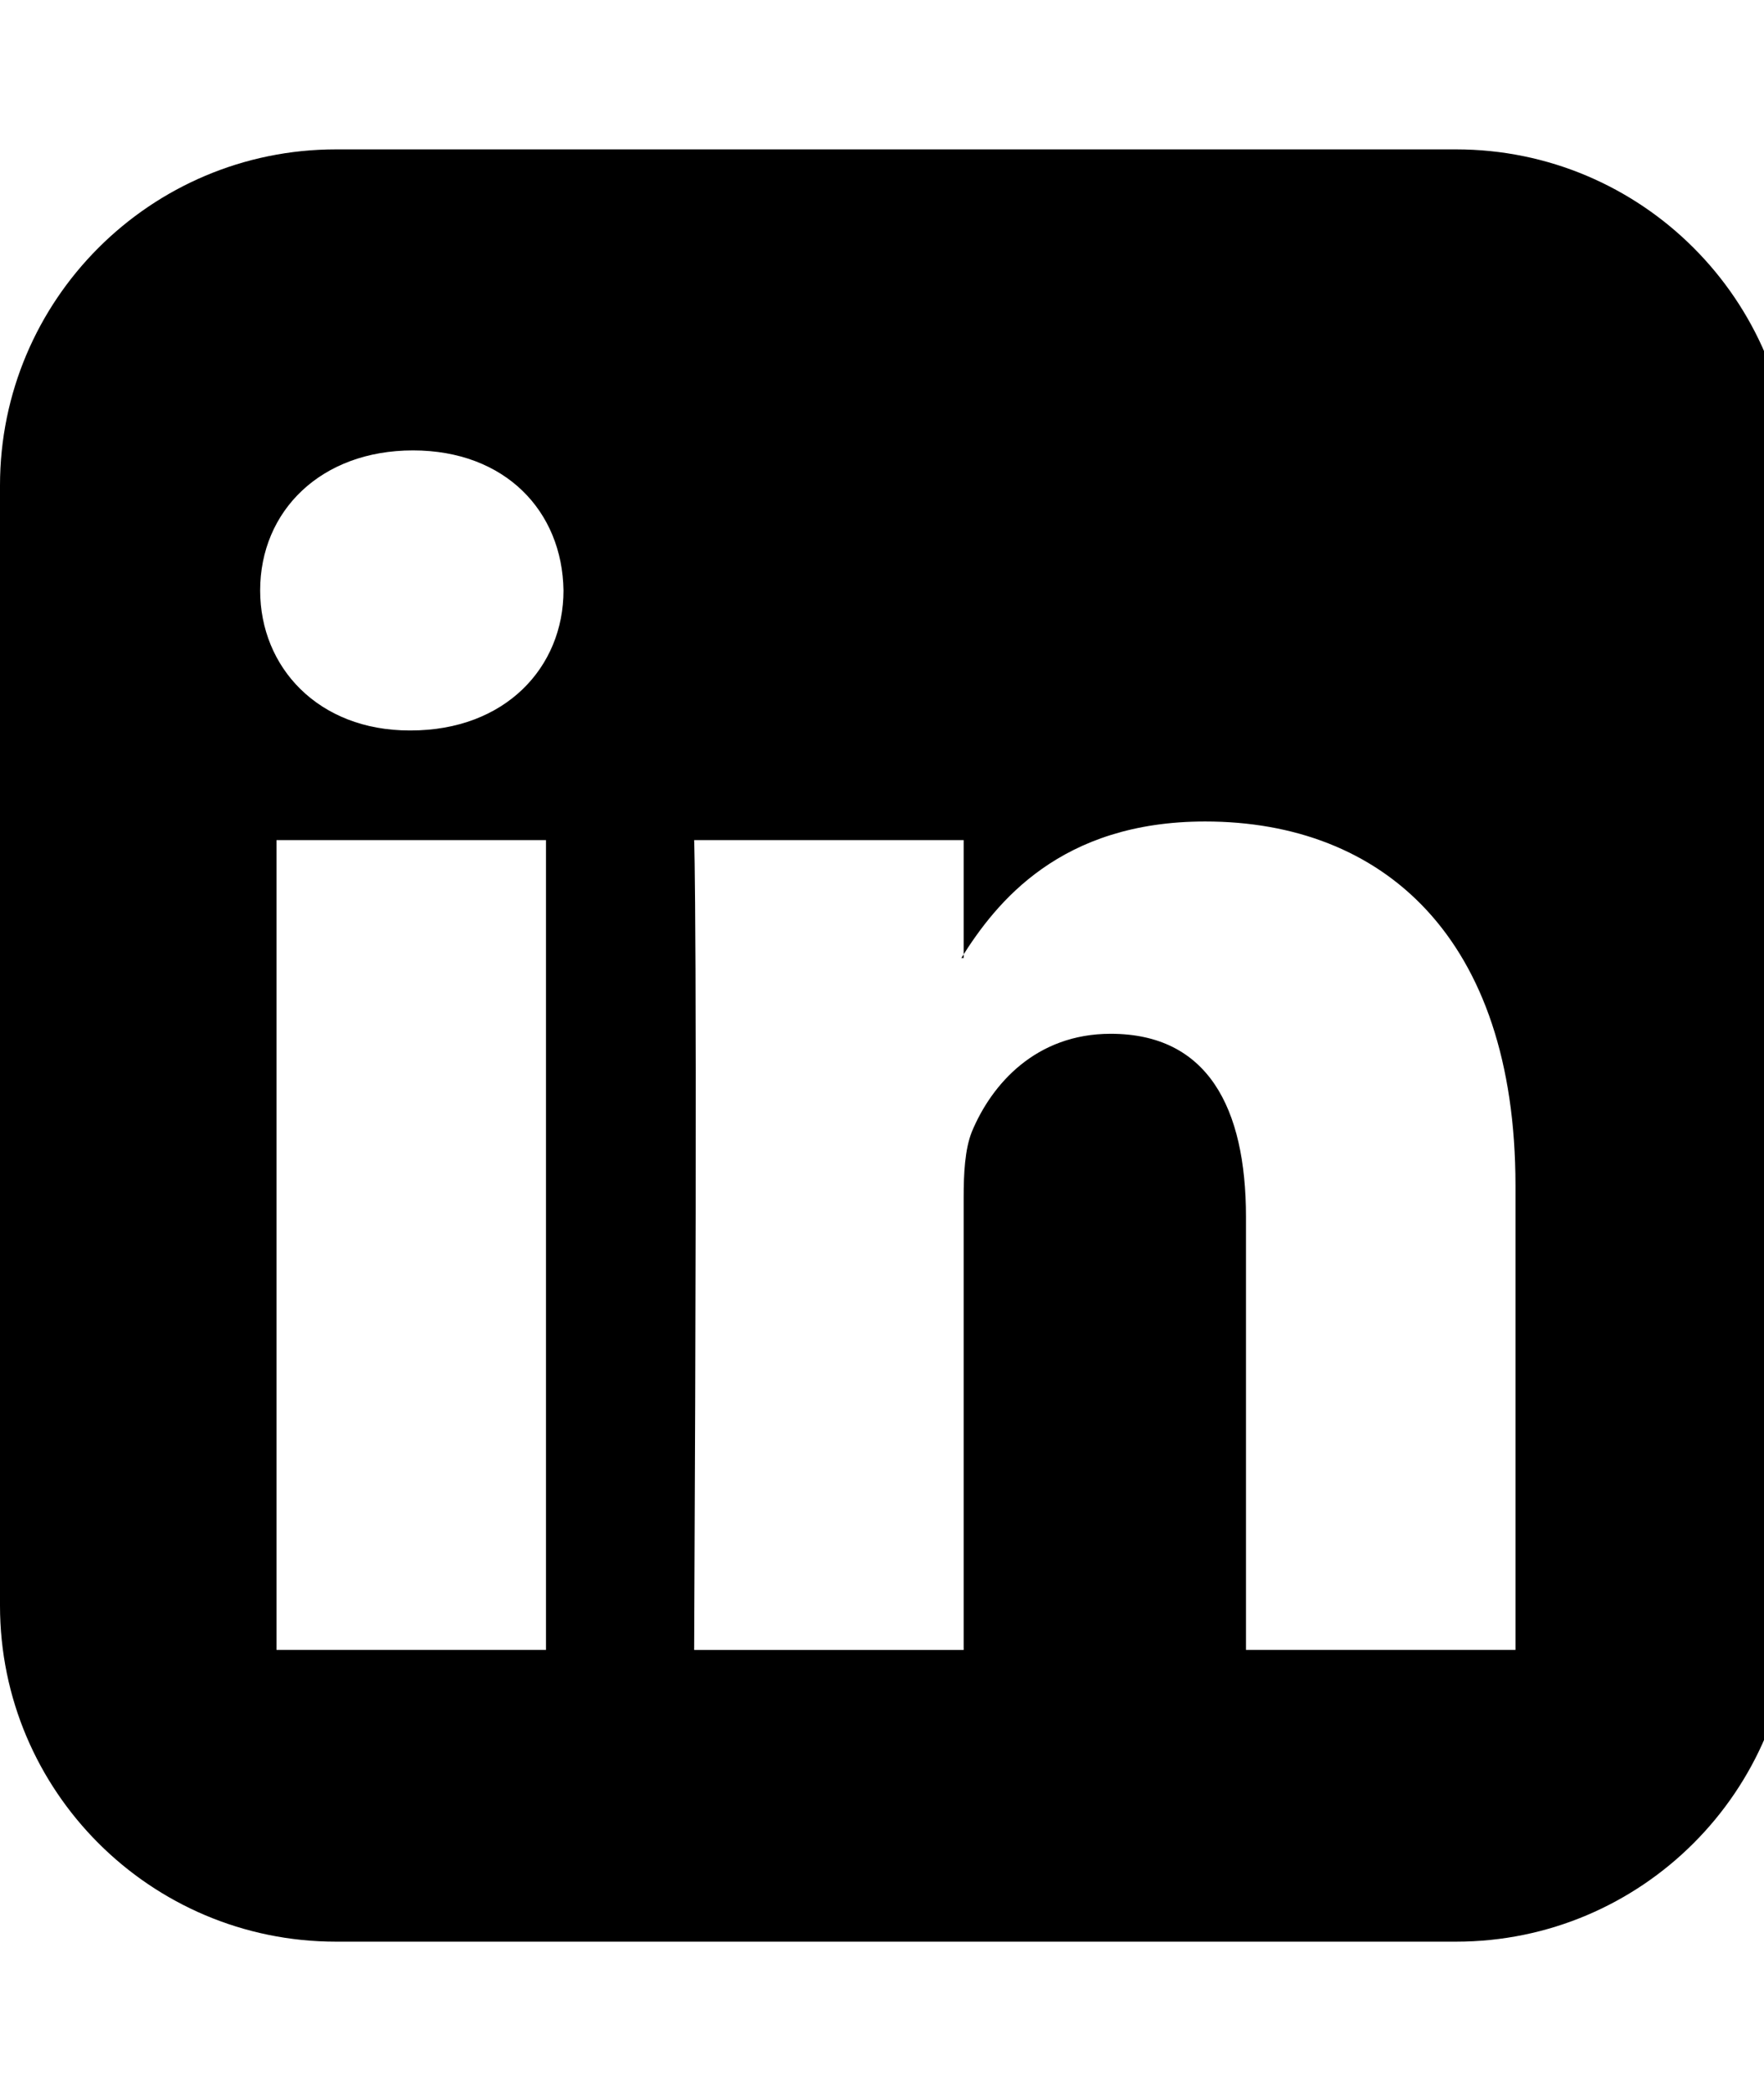 <!-- Generated by IcoMoon.io -->
<svg version="1.1" xmlns="http://www.w3.org/2000/svg" width="27" height="32" viewBox="0 0 27 32">
<title>linkedin-square</title>
<path d="M4.232 25.25h4.125v-12.393h-4.125v12.393zM8.625 9.036c-0.018-1.214-0.893-2.143-2.304-2.143s-2.339 0.929-2.339 2.143c0 1.179 0.893 2.143 2.286 2.143h0.018c1.446 0 2.339-0.964 2.339-2.143zM19.071 25.25h4.125v-7.107c0-3.804-2.036-5.571-4.75-5.571-2.214 0-3.196 1.232-3.732 2.089h0.036v-1.804h-4.125s0.054 1.161 0 12.393v0h4.125v-6.929c0-0.357 0.018-0.732 0.125-1 0.304-0.732 0.982-1.5 2.125-1.5 1.482 0 2.071 1.125 2.071 2.804v6.625zM27.429 7.429v17.143c0 2.839-2.304 5.143-5.143 5.143h-17.143c-2.839 0-5.143-2.304-5.143-5.143v-17.143c0-2.839 2.304-5.143 5.143-5.143h17.143c2.839 0 5.143 2.304 5.143 5.143z"></path>
</svg>
